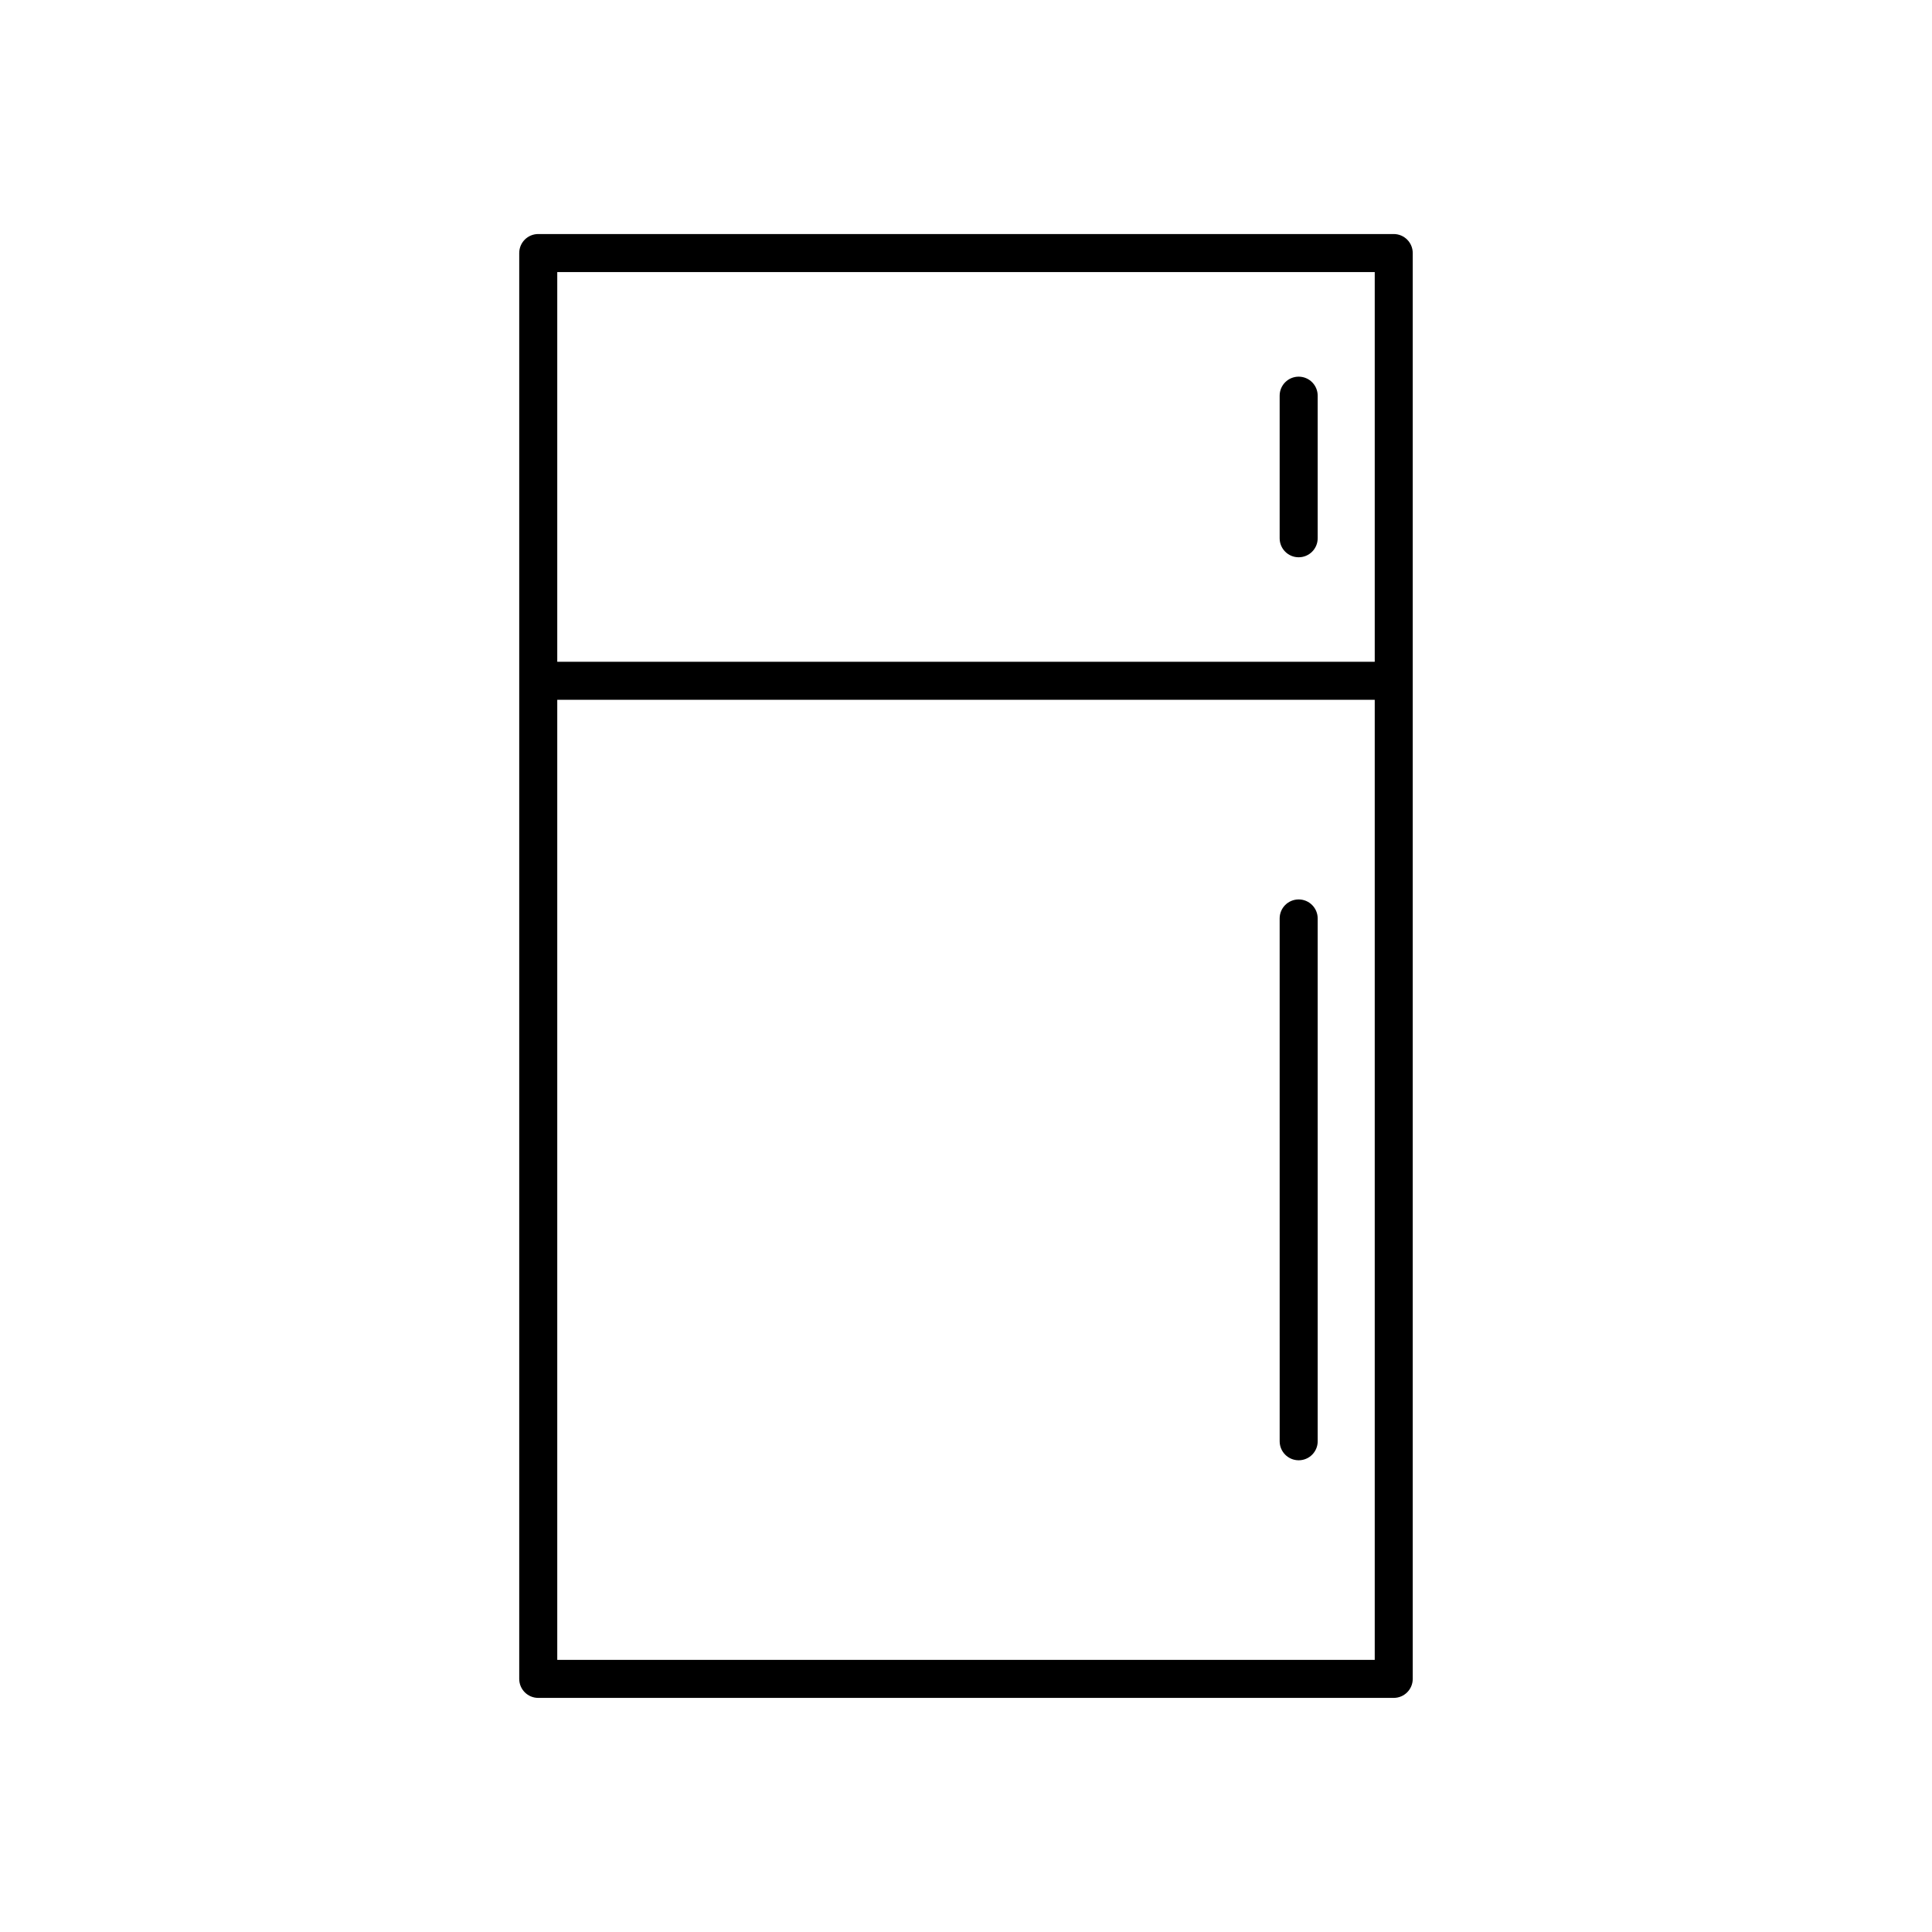 <?xml version="1.0" encoding="UTF-8"?>
<!-- Uploaded to: ICON Repo, www.svgrepo.com, Generator: ICON Repo Mixer Tools -->
<svg fill="#000000" width="800px" height="800px" version="1.1" viewBox="144 144 512 512" xmlns="http://www.w3.org/2000/svg">
 <g>
  <path d="m286.64 593.96h226.71c2.785 0 5.039-2.254 5.039-5.039v-377.86c0-2.781-2.254-5.039-5.039-5.039h-226.71c-2.785 0-5.039 2.254-5.039 5.039v377.86c0 2.785 2.254 5.039 5.039 5.039zm5.039-377.86h216.64v103.28h-216.64zm0 113.36h216.64v254.42h-216.64z"/>
  <path d="m488.16 243.82c-2.785 0-5.039 2.254-5.039 5.039v37.785c0 2.781 2.254 5.039 5.039 5.039 2.785 0 5.039-2.254 5.039-5.039v-37.785c0-2.781-2.254-5.039-5.039-5.039z"/>
  <path d="m488.16 382.36c-2.785 0-5.039 2.254-5.039 5.039l0.004 138.55c0 2.781 2.254 5.039 5.039 5.039 2.785 0 5.039-2.254 5.039-5.039l-0.004-138.55c0-2.781-2.254-5.039-5.039-5.039z"/>
 </g>
</svg>